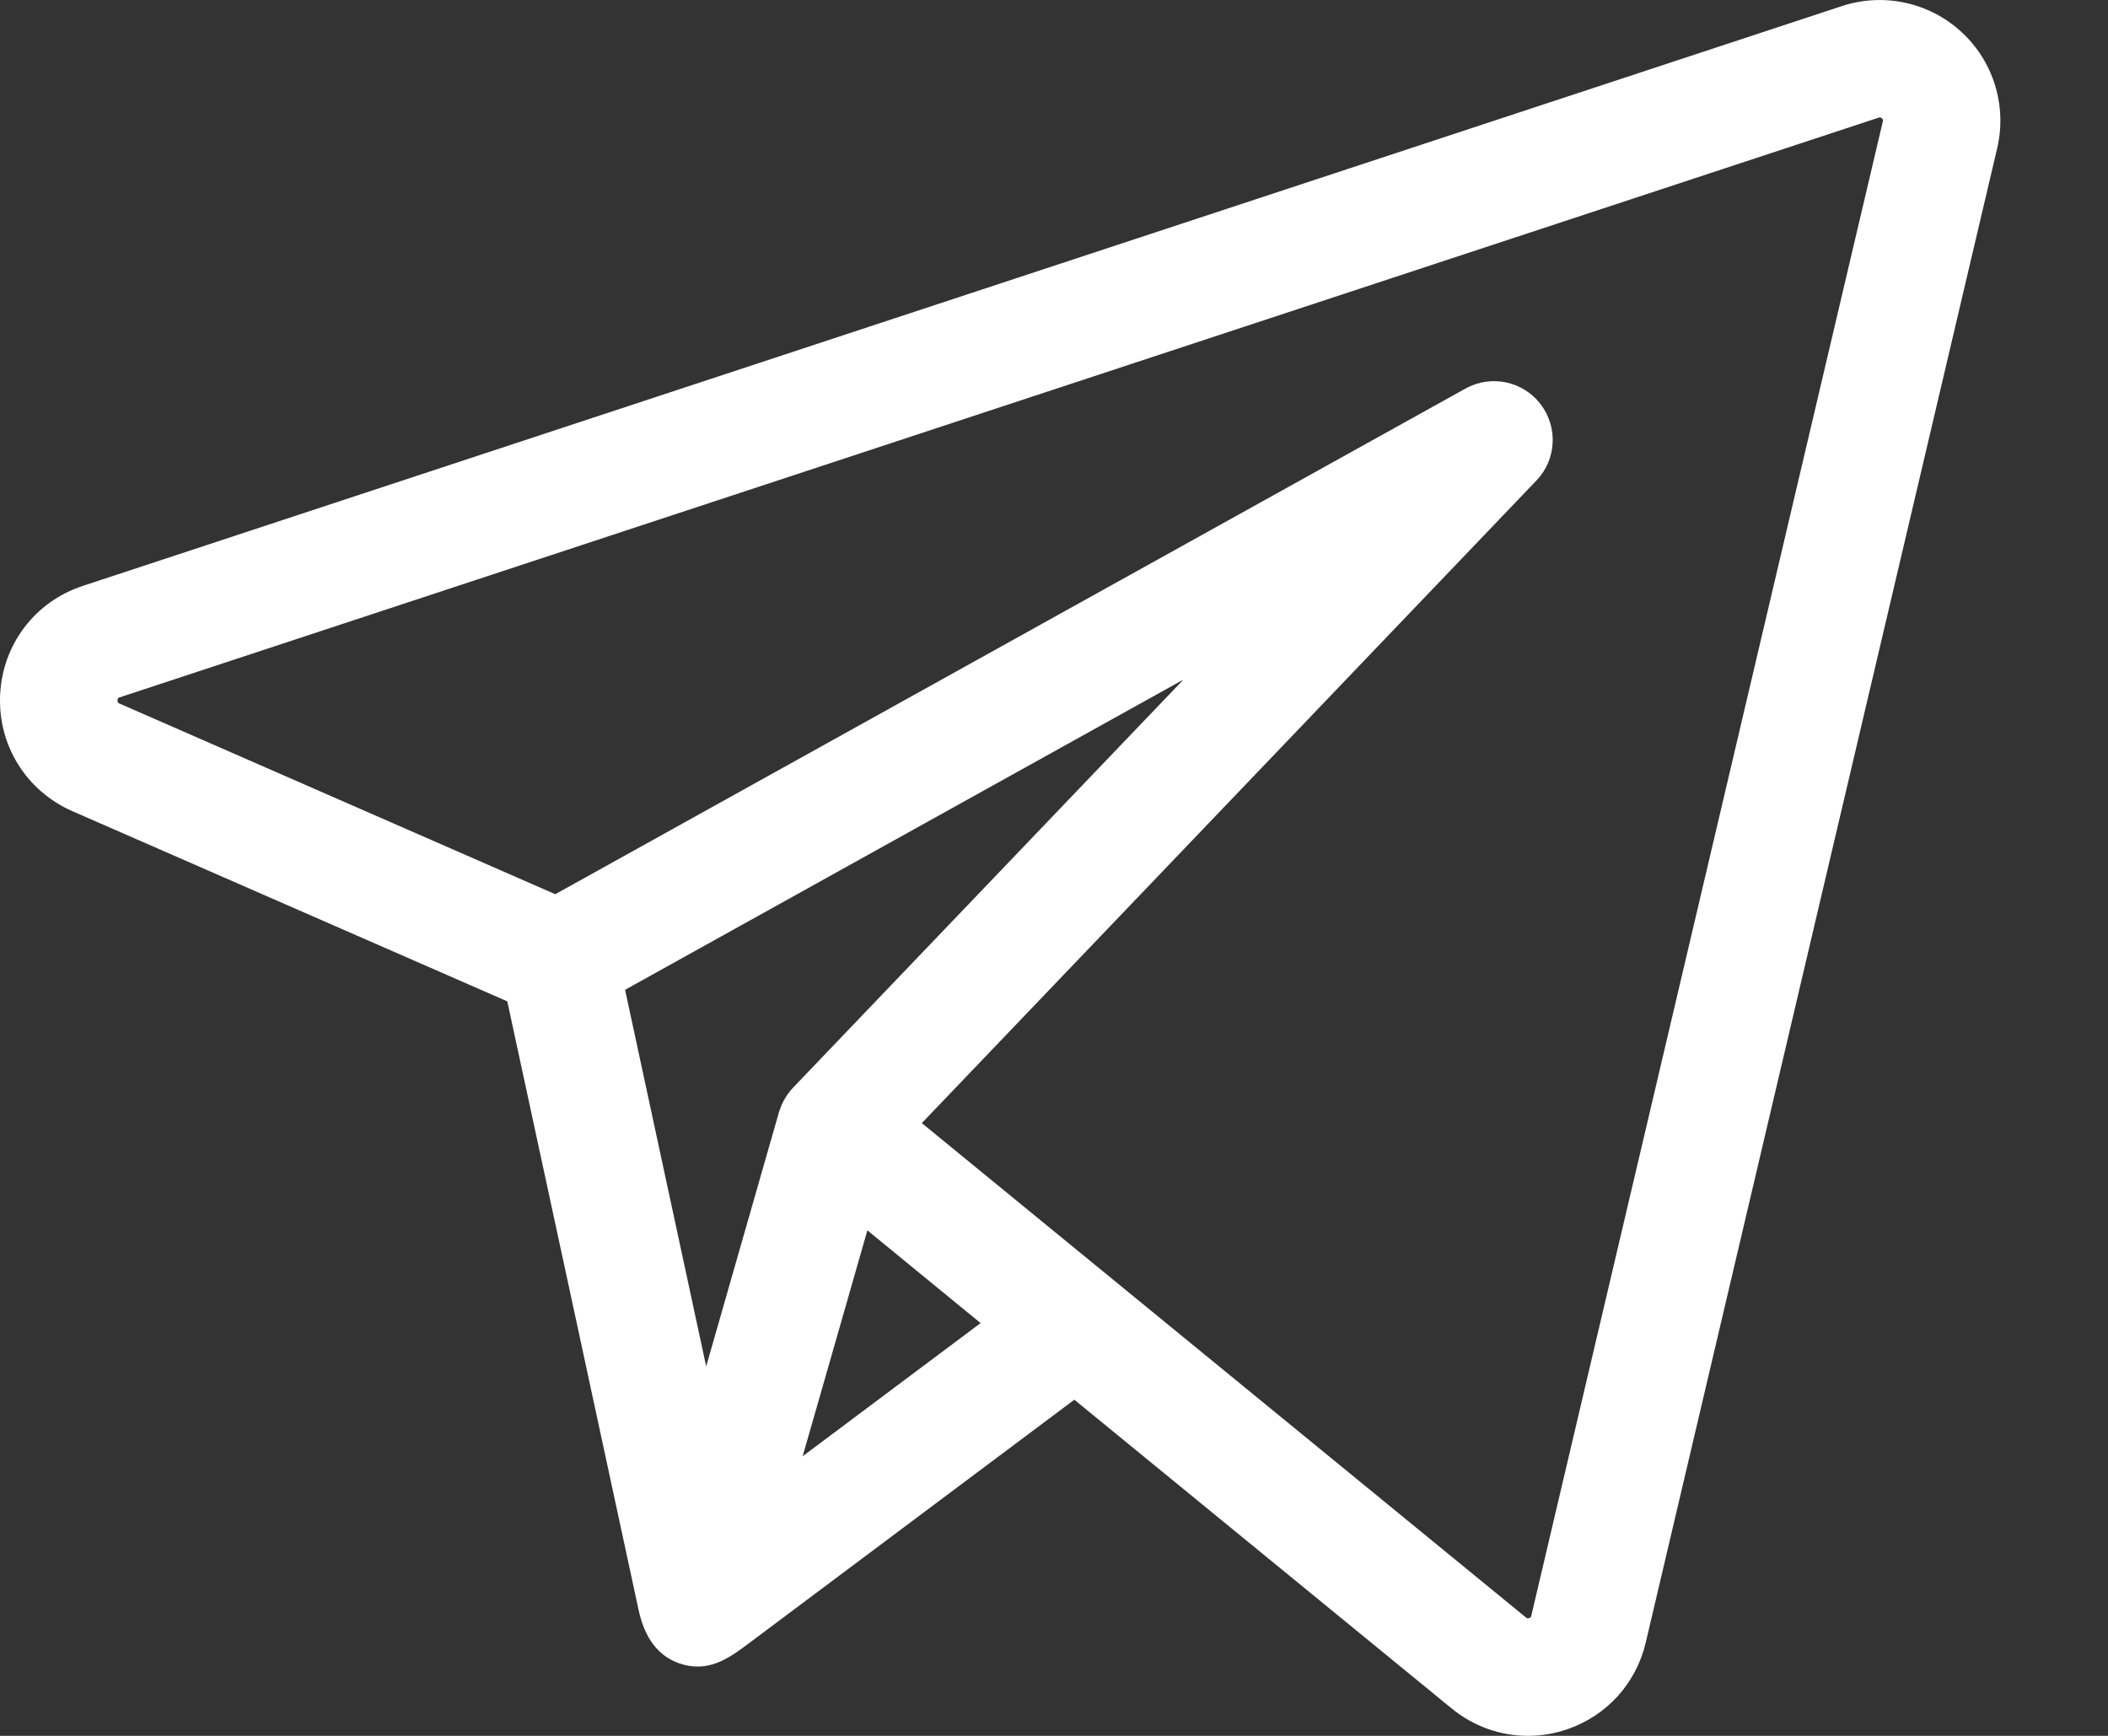 <svg width="17" height="14" viewBox="0 0 17 14" fill="none" xmlns="http://www.w3.org/2000/svg">
<rect x="0" y="0" width="17" height="14" fill="#333333" stroke="none"/>
<path d="M15.816 0.256C15.557 0.018 15.188 -0.061 14.854 0.049L0.669 4.725C0.282 4.852 0.02 5.197 0.001 5.604C-0.018 6.01 0.211 6.378 0.583 6.542L4.091 8.076C4.109 8.156 5.116 12.826 5.15 12.985C5.194 13.189 5.297 13.371 5.517 13.427C5.738 13.483 5.895 13.362 6.06 13.238C6.153 13.169 8.664 11.289 8.664 11.289L11.707 13.779C11.884 13.924 12.101 14 12.322 14C12.427 14 12.533 13.983 12.636 13.948C12.957 13.839 13.194 13.578 13.272 13.248L16.106 1.197C16.187 0.854 16.076 0.493 15.816 0.256ZM6.287 8.956C6.286 8.96 6.284 8.965 6.282 8.97L5.695 11.02L5.041 7.983L9.544 5.481L6.395 8.773C6.346 8.825 6.309 8.888 6.287 8.956ZM6.473 11.745L6.74 10.814L6.995 9.923L7.908 10.671L6.473 11.745ZM15.184 0.98L12.349 13.032C12.348 13.038 12.346 13.046 12.332 13.05C12.318 13.055 12.312 13.05 12.307 13.046L8.977 10.321C8.977 10.321 8.977 10.321 8.977 10.321L7.434 9.058L12.391 3.875C12.553 3.706 12.566 3.444 12.423 3.258C12.28 3.073 12.023 3.02 11.818 3.134L4.478 7.212L0.963 5.674C0.953 5.669 0.947 5.666 0.948 5.648C0.948 5.63 0.954 5.628 0.966 5.624L15.15 0.949C15.157 0.946 15.165 0.944 15.176 0.954C15.188 0.965 15.186 0.973 15.184 0.98Z" fill="white"/>
</svg>

